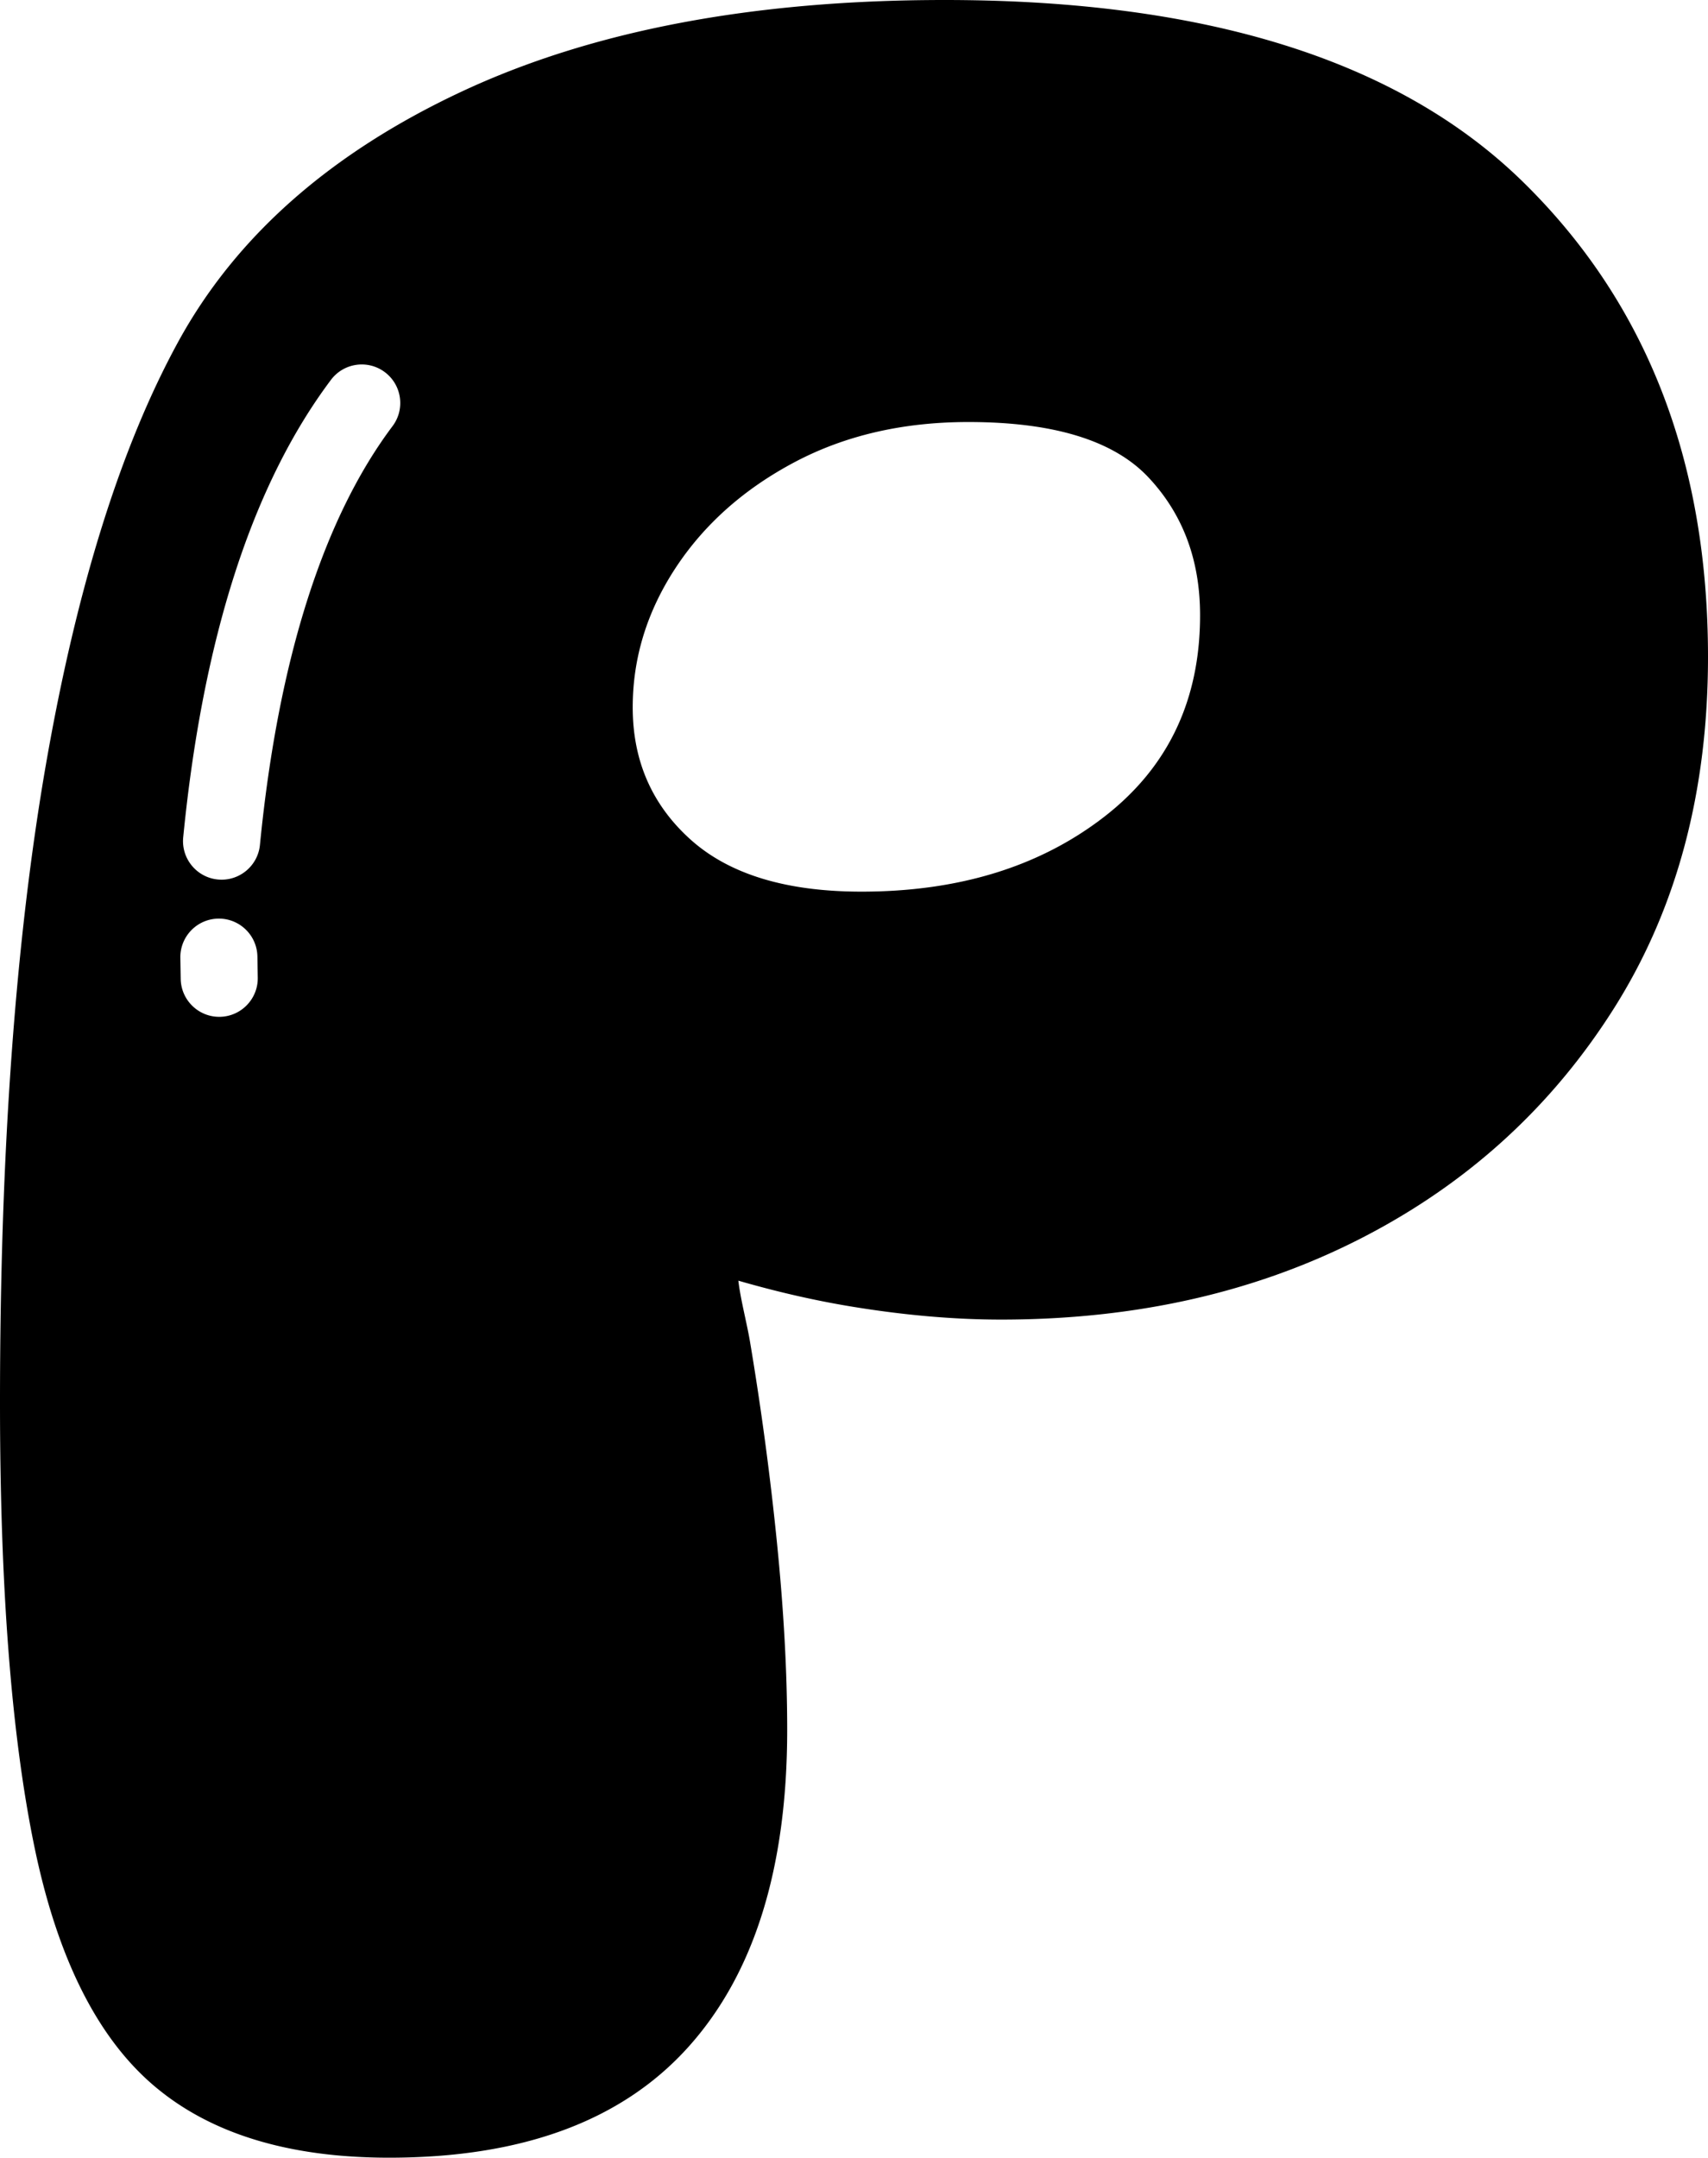 <svg xmlns="http://www.w3.org/2000/svg" shape-rendering="geometricPrecision" text-rendering="geometricPrecision" image-rendering="optimizeQuality" fill-rule="evenodd" clip-rule="evenodd" viewBox="0 0 406 512.624"><path d="M361.873 43.071C391.298 71.788 406 109.45 406 156.05c0 32.01-7.411 59.782-22.233 83.321-14.836 23.534-34.84 41.779-60.023 54.72-25.188 12.946-53.785 19.417-85.795 19.417-11.292 0-23.293-1.061-36.007-3.173-8.602-1.436-17.407-3.465-26.43-6.072.487 4.326 2.011 10.004 2.775 14.543a728.776 728.776 0 016.36 47.305c1.644 16.243 2.473 31.186 2.473 44.84 0 32.946-7.893 58.134-23.659 75.55-15.772 17.419-39.426 26.123-70.964 26.123-24.007 0-42.715-5.762-56.133-17.295-13.413-11.529-22.83-30.482-28.24-56.842C2.705 412.132 0 377.056 0 333.281c0-59.315 3.655-109.917 10.945-151.816 7.295-41.89 17.772-75.309 31.418-100.265 13.654-24.942 36.016-44.711 67.087-59.305C140.515 7.305 178.875 0 224.535 0c62.136 0 107.917 14.363 137.338 43.071zM78.666 90.251c3.034-4.044 8.773-4.864 12.816-1.83 4.044 3.034 4.864 8.772 1.83 12.816-7.855 10.454-14.72 23.988-20.181 41.052-5.192 16.22-9.092 35.576-11.343 58.439-.495 5.035-4.984 8.717-10.018 8.221-5.035-.495-8.717-4.983-8.222-10.018 2.386-24.201 6.559-44.831 12.131-62.247 6.095-19.046 13.923-34.368 22.987-46.433zM42.872 227.546c-.079-5.053 3.96-9.222 9.013-9.3 5.054-.079 9.222 3.96 9.301 9.013l.084 5.016c.078 5.053-3.961 9.222-9.014 9.301-5.053.079-9.222-3.96-9.3-9.014l-.084-5.016zm161.89-15.711c23.067 0 42.252-5.882 57.555-17.656 15.294-11.765 22.946-27.768 22.946-48.014 0-13.182-4.122-24.122-12.353-32.834-8.245-8.703-22.487-13.066-42.724-13.066-15.53 0-29.305 3.182-41.306 9.536-12.006 6.36-21.418 14.711-28.249 25.063-6.818 10.361-10.232 21.427-10.232 33.187 0 12.714 4.59 23.186 13.766 31.426 9.18 8.236 22.714 12.358 40.597 12.358z"/></svg>